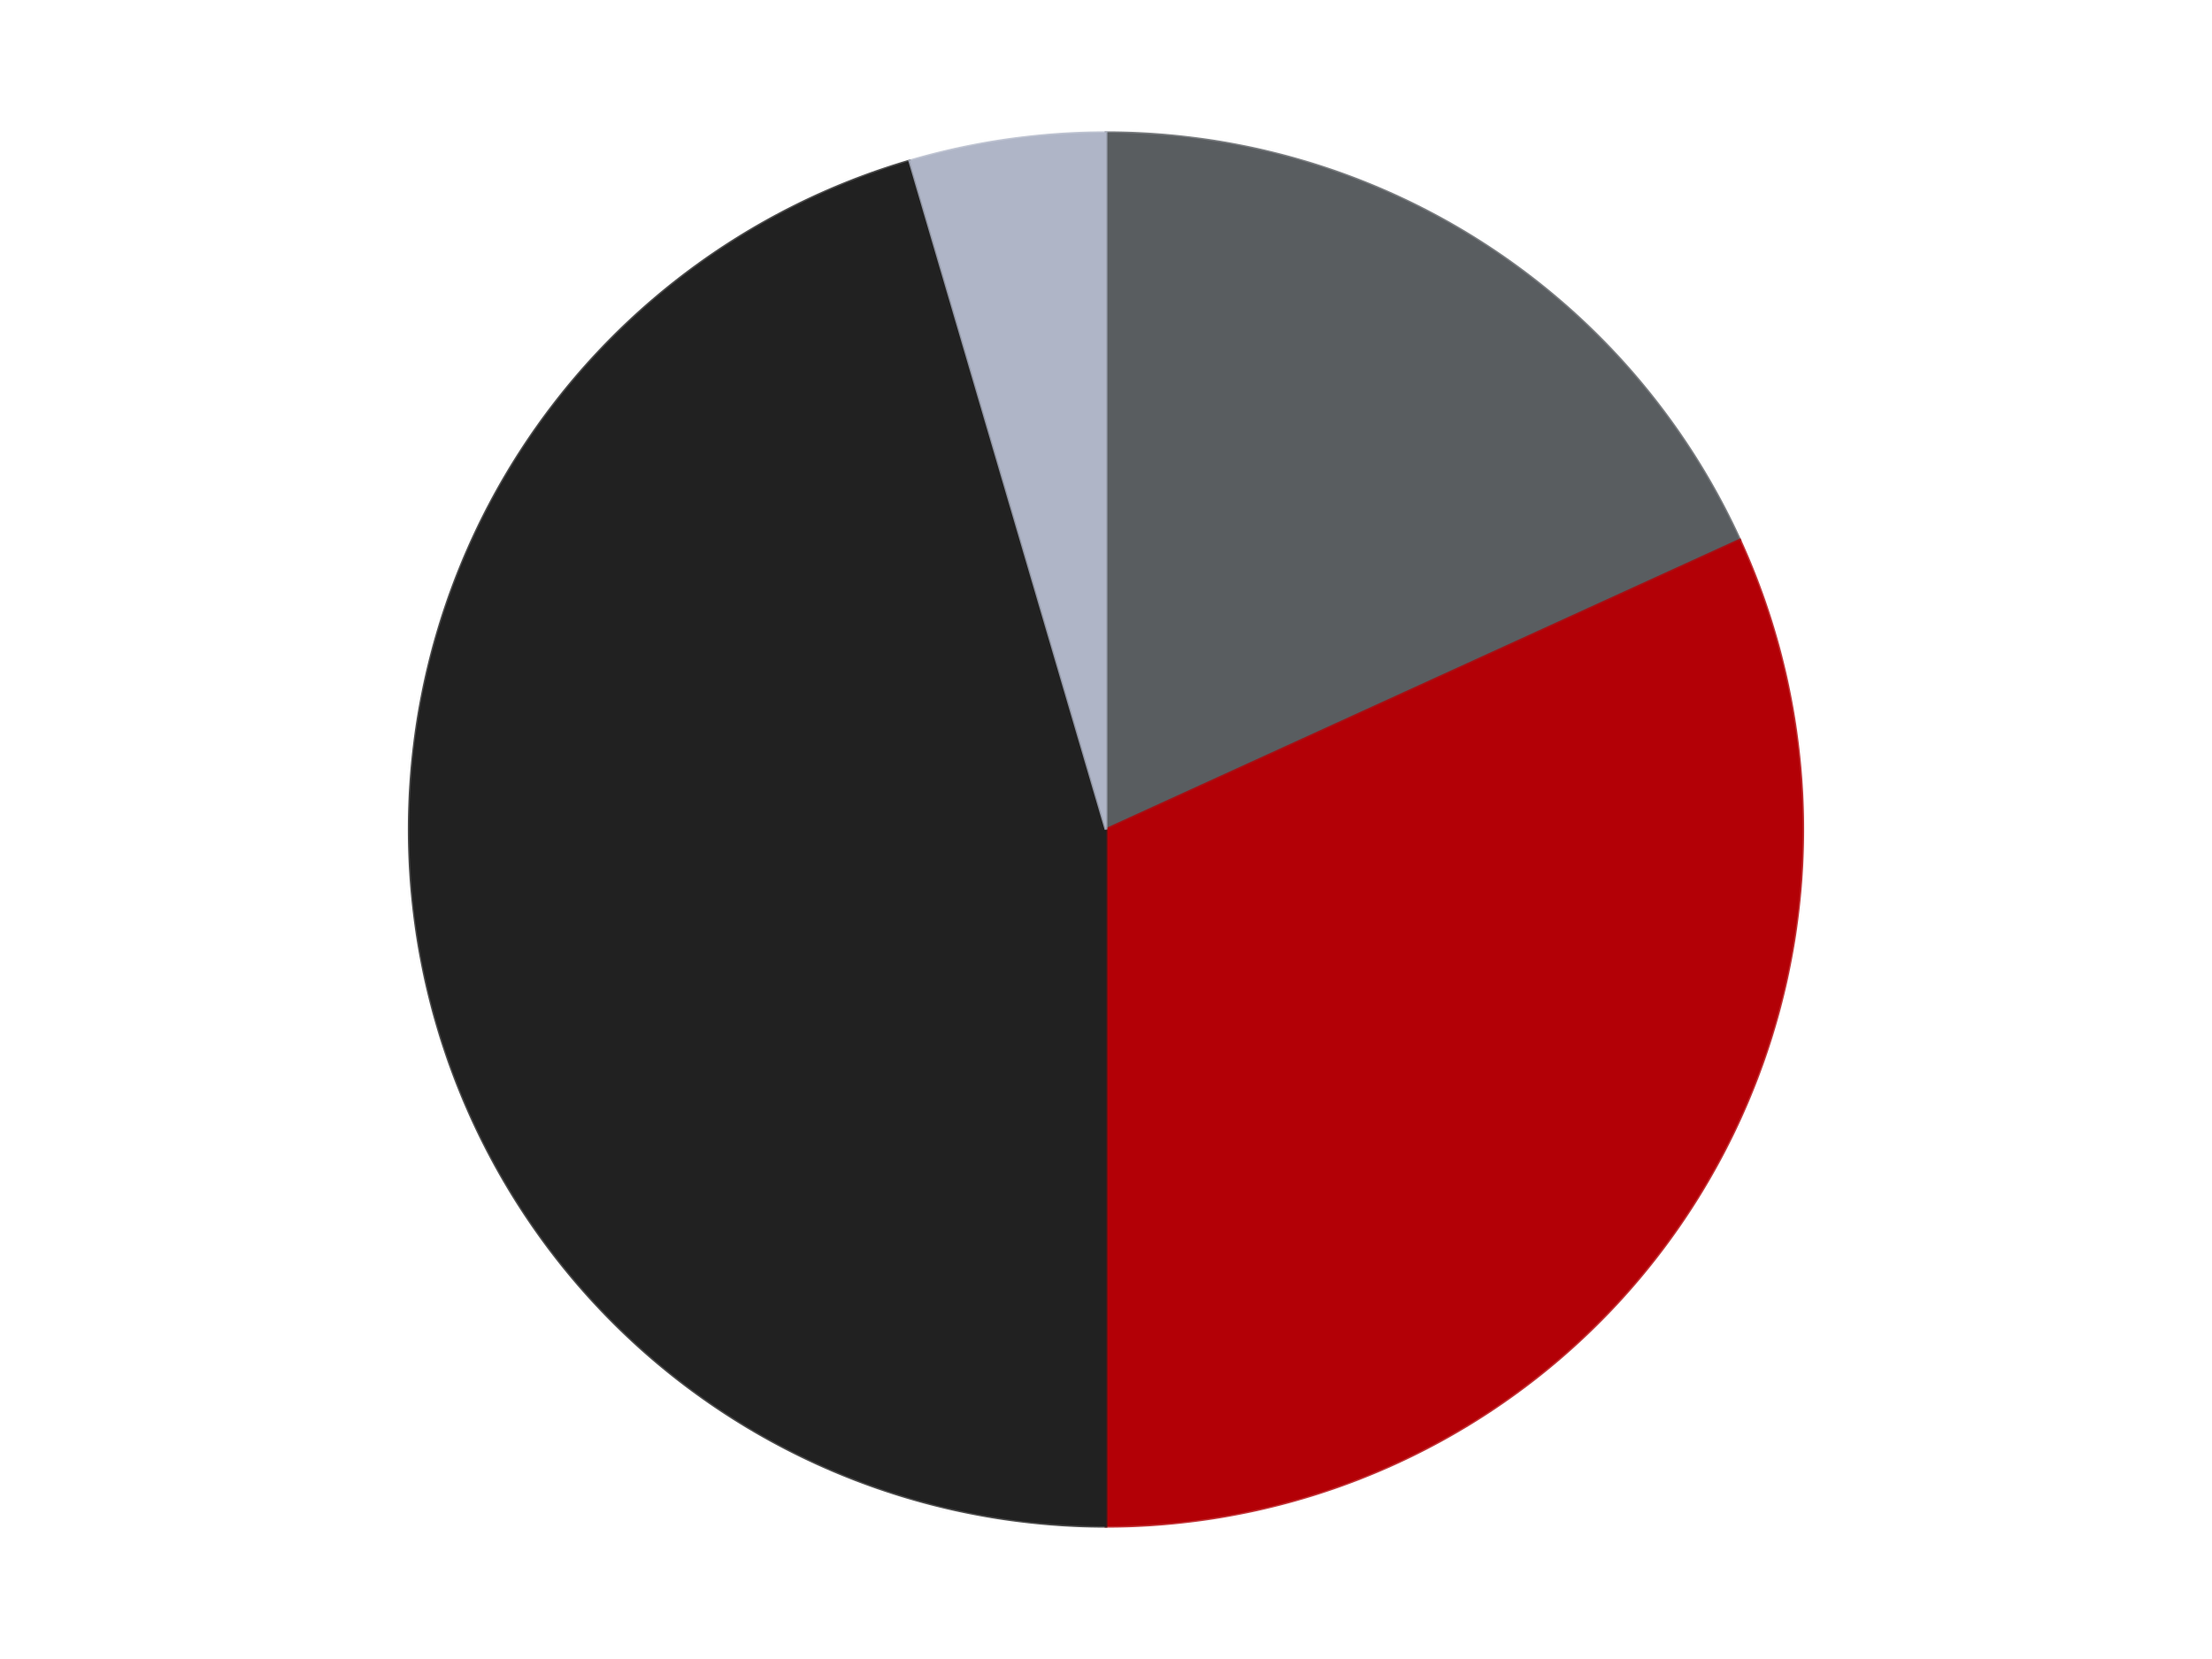 <?xml version='1.0' encoding='utf-8'?>
<svg xmlns="http://www.w3.org/2000/svg" xmlns:xlink="http://www.w3.org/1999/xlink" id="chart-8eac0c91-6812-4702-9294-29749e2c3e29" class="pygal-chart" viewBox="0 0 800 600"><!--Generated with pygal 3.0.4 (lxml) ©Kozea 2012-2016 on 2024-07-06--><!--http://pygal.org--><!--http://github.com/Kozea/pygal--><defs><style type="text/css">#chart-8eac0c91-6812-4702-9294-29749e2c3e29{-webkit-user-select:none;-webkit-font-smoothing:antialiased;font-family:Consolas,"Liberation Mono",Menlo,Courier,monospace}#chart-8eac0c91-6812-4702-9294-29749e2c3e29 .title{font-family:Consolas,"Liberation Mono",Menlo,Courier,monospace;font-size:16px}#chart-8eac0c91-6812-4702-9294-29749e2c3e29 .legends .legend text{font-family:Consolas,"Liberation Mono",Menlo,Courier,monospace;font-size:14px}#chart-8eac0c91-6812-4702-9294-29749e2c3e29 .axis text{font-family:Consolas,"Liberation Mono",Menlo,Courier,monospace;font-size:10px}#chart-8eac0c91-6812-4702-9294-29749e2c3e29 .axis text.major{font-family:Consolas,"Liberation Mono",Menlo,Courier,monospace;font-size:10px}#chart-8eac0c91-6812-4702-9294-29749e2c3e29 .text-overlay text.value{font-family:Consolas,"Liberation Mono",Menlo,Courier,monospace;font-size:16px}#chart-8eac0c91-6812-4702-9294-29749e2c3e29 .text-overlay text.label{font-family:Consolas,"Liberation Mono",Menlo,Courier,monospace;font-size:10px}#chart-8eac0c91-6812-4702-9294-29749e2c3e29 .tooltip{font-family:Consolas,"Liberation Mono",Menlo,Courier,monospace;font-size:14px}#chart-8eac0c91-6812-4702-9294-29749e2c3e29 text.no_data{font-family:Consolas,"Liberation Mono",Menlo,Courier,monospace;font-size:64px}
#chart-8eac0c91-6812-4702-9294-29749e2c3e29{background-color:transparent}#chart-8eac0c91-6812-4702-9294-29749e2c3e29 path,#chart-8eac0c91-6812-4702-9294-29749e2c3e29 line,#chart-8eac0c91-6812-4702-9294-29749e2c3e29 rect,#chart-8eac0c91-6812-4702-9294-29749e2c3e29 circle{-webkit-transition:150ms;-moz-transition:150ms;transition:150ms}#chart-8eac0c91-6812-4702-9294-29749e2c3e29 .graph &gt; .background{fill:transparent}#chart-8eac0c91-6812-4702-9294-29749e2c3e29 .plot &gt; .background{fill:transparent}#chart-8eac0c91-6812-4702-9294-29749e2c3e29 .graph{fill:rgba(0,0,0,.87)}#chart-8eac0c91-6812-4702-9294-29749e2c3e29 text.no_data{fill:rgba(0,0,0,1)}#chart-8eac0c91-6812-4702-9294-29749e2c3e29 .title{fill:rgba(0,0,0,1)}#chart-8eac0c91-6812-4702-9294-29749e2c3e29 .legends .legend text{fill:rgba(0,0,0,.87)}#chart-8eac0c91-6812-4702-9294-29749e2c3e29 .legends .legend:hover text{fill:rgba(0,0,0,1)}#chart-8eac0c91-6812-4702-9294-29749e2c3e29 .axis .line{stroke:rgba(0,0,0,1)}#chart-8eac0c91-6812-4702-9294-29749e2c3e29 .axis .guide.line{stroke:rgba(0,0,0,.54)}#chart-8eac0c91-6812-4702-9294-29749e2c3e29 .axis .major.line{stroke:rgba(0,0,0,.87)}#chart-8eac0c91-6812-4702-9294-29749e2c3e29 .axis text.major{fill:rgba(0,0,0,1)}#chart-8eac0c91-6812-4702-9294-29749e2c3e29 .axis.y .guides:hover .guide.line,#chart-8eac0c91-6812-4702-9294-29749e2c3e29 .line-graph .axis.x .guides:hover .guide.line,#chart-8eac0c91-6812-4702-9294-29749e2c3e29 .stackedline-graph .axis.x .guides:hover .guide.line,#chart-8eac0c91-6812-4702-9294-29749e2c3e29 .xy-graph .axis.x .guides:hover .guide.line{stroke:rgba(0,0,0,1)}#chart-8eac0c91-6812-4702-9294-29749e2c3e29 .axis .guides:hover text{fill:rgba(0,0,0,1)}#chart-8eac0c91-6812-4702-9294-29749e2c3e29 .reactive{fill-opacity:1.0;stroke-opacity:.8;stroke-width:1}#chart-8eac0c91-6812-4702-9294-29749e2c3e29 .ci{stroke:rgba(0,0,0,.87)}#chart-8eac0c91-6812-4702-9294-29749e2c3e29 .reactive.active,#chart-8eac0c91-6812-4702-9294-29749e2c3e29 .active .reactive{fill-opacity:0.6;stroke-opacity:.9;stroke-width:4}#chart-8eac0c91-6812-4702-9294-29749e2c3e29 .ci .reactive.active{stroke-width:1.5}#chart-8eac0c91-6812-4702-9294-29749e2c3e29 .series text{fill:rgba(0,0,0,1)}#chart-8eac0c91-6812-4702-9294-29749e2c3e29 .tooltip rect{fill:transparent;stroke:rgba(0,0,0,1);-webkit-transition:opacity 150ms;-moz-transition:opacity 150ms;transition:opacity 150ms}#chart-8eac0c91-6812-4702-9294-29749e2c3e29 .tooltip .label{fill:rgba(0,0,0,.87)}#chart-8eac0c91-6812-4702-9294-29749e2c3e29 .tooltip .label{fill:rgba(0,0,0,.87)}#chart-8eac0c91-6812-4702-9294-29749e2c3e29 .tooltip .legend{font-size:.8em;fill:rgba(0,0,0,.54)}#chart-8eac0c91-6812-4702-9294-29749e2c3e29 .tooltip .x_label{font-size:.6em;fill:rgba(0,0,0,1)}#chart-8eac0c91-6812-4702-9294-29749e2c3e29 .tooltip .xlink{font-size:.5em;text-decoration:underline}#chart-8eac0c91-6812-4702-9294-29749e2c3e29 .tooltip .value{font-size:1.5em}#chart-8eac0c91-6812-4702-9294-29749e2c3e29 .bound{font-size:.5em}#chart-8eac0c91-6812-4702-9294-29749e2c3e29 .max-value{font-size:.75em;fill:rgba(0,0,0,.54)}#chart-8eac0c91-6812-4702-9294-29749e2c3e29 .map-element{fill:transparent;stroke:rgba(0,0,0,.54) !important}#chart-8eac0c91-6812-4702-9294-29749e2c3e29 .map-element .reactive{fill-opacity:inherit;stroke-opacity:inherit}#chart-8eac0c91-6812-4702-9294-29749e2c3e29 .color-0,#chart-8eac0c91-6812-4702-9294-29749e2c3e29 .color-0 a:visited{stroke:#F44336;fill:#F44336}#chart-8eac0c91-6812-4702-9294-29749e2c3e29 .color-1,#chart-8eac0c91-6812-4702-9294-29749e2c3e29 .color-1 a:visited{stroke:#3F51B5;fill:#3F51B5}#chart-8eac0c91-6812-4702-9294-29749e2c3e29 .color-2,#chart-8eac0c91-6812-4702-9294-29749e2c3e29 .color-2 a:visited{stroke:#009688;fill:#009688}#chart-8eac0c91-6812-4702-9294-29749e2c3e29 .color-3,#chart-8eac0c91-6812-4702-9294-29749e2c3e29 .color-3 a:visited{stroke:#FFC107;fill:#FFC107}#chart-8eac0c91-6812-4702-9294-29749e2c3e29 .text-overlay .color-0 text{fill:black}#chart-8eac0c91-6812-4702-9294-29749e2c3e29 .text-overlay .color-1 text{fill:black}#chart-8eac0c91-6812-4702-9294-29749e2c3e29 .text-overlay .color-2 text{fill:black}#chart-8eac0c91-6812-4702-9294-29749e2c3e29 .text-overlay .color-3 text{fill:black}
#chart-8eac0c91-6812-4702-9294-29749e2c3e29 text.no_data{text-anchor:middle}#chart-8eac0c91-6812-4702-9294-29749e2c3e29 .guide.line{fill:none}#chart-8eac0c91-6812-4702-9294-29749e2c3e29 .centered{text-anchor:middle}#chart-8eac0c91-6812-4702-9294-29749e2c3e29 .title{text-anchor:middle}#chart-8eac0c91-6812-4702-9294-29749e2c3e29 .legends .legend text{fill-opacity:1}#chart-8eac0c91-6812-4702-9294-29749e2c3e29 .axis.x text{text-anchor:middle}#chart-8eac0c91-6812-4702-9294-29749e2c3e29 .axis.x:not(.web) text[transform]{text-anchor:start}#chart-8eac0c91-6812-4702-9294-29749e2c3e29 .axis.x:not(.web) text[transform].backwards{text-anchor:end}#chart-8eac0c91-6812-4702-9294-29749e2c3e29 .axis.y text{text-anchor:end}#chart-8eac0c91-6812-4702-9294-29749e2c3e29 .axis.y text[transform].backwards{text-anchor:start}#chart-8eac0c91-6812-4702-9294-29749e2c3e29 .axis.y2 text{text-anchor:start}#chart-8eac0c91-6812-4702-9294-29749e2c3e29 .axis.y2 text[transform].backwards{text-anchor:end}#chart-8eac0c91-6812-4702-9294-29749e2c3e29 .axis .guide.line{stroke-dasharray:4,4;stroke:black}#chart-8eac0c91-6812-4702-9294-29749e2c3e29 .axis .major.guide.line{stroke-dasharray:6,6;stroke:black}#chart-8eac0c91-6812-4702-9294-29749e2c3e29 .horizontal .axis.y .guide.line,#chart-8eac0c91-6812-4702-9294-29749e2c3e29 .horizontal .axis.y2 .guide.line,#chart-8eac0c91-6812-4702-9294-29749e2c3e29 .vertical .axis.x .guide.line{opacity:0}#chart-8eac0c91-6812-4702-9294-29749e2c3e29 .horizontal .axis.always_show .guide.line,#chart-8eac0c91-6812-4702-9294-29749e2c3e29 .vertical .axis.always_show .guide.line{opacity:1 !important}#chart-8eac0c91-6812-4702-9294-29749e2c3e29 .axis.y .guides:hover .guide.line,#chart-8eac0c91-6812-4702-9294-29749e2c3e29 .axis.y2 .guides:hover .guide.line,#chart-8eac0c91-6812-4702-9294-29749e2c3e29 .axis.x .guides:hover .guide.line{opacity:1}#chart-8eac0c91-6812-4702-9294-29749e2c3e29 .axis .guides:hover text{opacity:1}#chart-8eac0c91-6812-4702-9294-29749e2c3e29 .nofill{fill:none}#chart-8eac0c91-6812-4702-9294-29749e2c3e29 .subtle-fill{fill-opacity:.2}#chart-8eac0c91-6812-4702-9294-29749e2c3e29 .dot{stroke-width:1px;fill-opacity:1;stroke-opacity:1}#chart-8eac0c91-6812-4702-9294-29749e2c3e29 .dot.active{stroke-width:5px}#chart-8eac0c91-6812-4702-9294-29749e2c3e29 .dot.negative{fill:transparent}#chart-8eac0c91-6812-4702-9294-29749e2c3e29 text,#chart-8eac0c91-6812-4702-9294-29749e2c3e29 tspan{stroke:none !important}#chart-8eac0c91-6812-4702-9294-29749e2c3e29 .series text.active{opacity:1}#chart-8eac0c91-6812-4702-9294-29749e2c3e29 .tooltip rect{fill-opacity:.95;stroke-width:.5}#chart-8eac0c91-6812-4702-9294-29749e2c3e29 .tooltip text{fill-opacity:1}#chart-8eac0c91-6812-4702-9294-29749e2c3e29 .showable{visibility:hidden}#chart-8eac0c91-6812-4702-9294-29749e2c3e29 .showable.shown{visibility:visible}#chart-8eac0c91-6812-4702-9294-29749e2c3e29 .gauge-background{fill:rgba(229,229,229,1);stroke:none}#chart-8eac0c91-6812-4702-9294-29749e2c3e29 .bg-lines{stroke:transparent;stroke-width:2px}</style><script type="text/javascript">window.pygal = window.pygal || {};window.pygal.config = window.pygal.config || {};window.pygal.config['8eac0c91-6812-4702-9294-29749e2c3e29'] = {"allow_interruptions": false, "box_mode": "extremes", "classes": ["pygal-chart"], "css": ["file://style.css", "file://graph.css"], "defs": [], "disable_xml_declaration": false, "dots_size": 2.5, "dynamic_print_values": false, "explicit_size": false, "fill": false, "force_uri_protocol": "https", "formatter": null, "half_pie": false, "height": 600, "include_x_axis": false, "inner_radius": 0, "interpolate": null, "interpolation_parameters": {}, "interpolation_precision": 250, "inverse_y_axis": false, "js": ["//kozea.github.io/pygal.js/2.0.x/pygal-tooltips.min.js"], "legend_at_bottom": false, "legend_at_bottom_columns": null, "legend_box_size": 12, "logarithmic": false, "margin": 20, "margin_bottom": null, "margin_left": null, "margin_right": null, "margin_top": null, "max_scale": 16, "min_scale": 4, "missing_value_fill_truncation": "x", "no_data_text": "No data", "no_prefix": false, "order_min": null, "pretty_print": false, "print_labels": false, "print_values": false, "print_values_position": "center", "print_zeroes": true, "range": null, "rounded_bars": null, "secondary_range": null, "show_dots": true, "show_legend": false, "show_minor_x_labels": true, "show_minor_y_labels": true, "show_only_major_dots": false, "show_x_guides": false, "show_x_labels": true, "show_y_guides": true, "show_y_labels": true, "spacing": 10, "stack_from_top": false, "strict": false, "stroke": true, "stroke_style": null, "style": {"background": "transparent", "ci_colors": [], "colors": ["#F44336", "#3F51B5", "#009688", "#FFC107", "#FF5722", "#9C27B0", "#03A9F4", "#8BC34A", "#FF9800", "#E91E63", "#2196F3", "#4CAF50", "#FFEB3B", "#673AB7", "#00BCD4", "#CDDC39", "#9E9E9E", "#607D8B"], "dot_opacity": "1", "font_family": "Consolas, \"Liberation Mono\", Menlo, Courier, monospace", "foreground": "rgba(0, 0, 0, .87)", "foreground_strong": "rgba(0, 0, 0, 1)", "foreground_subtle": "rgba(0, 0, 0, .54)", "guide_stroke_color": "black", "guide_stroke_dasharray": "4,4", "label_font_family": "Consolas, \"Liberation Mono\", Menlo, Courier, monospace", "label_font_size": 10, "legend_font_family": "Consolas, \"Liberation Mono\", Menlo, Courier, monospace", "legend_font_size": 14, "major_guide_stroke_color": "black", "major_guide_stroke_dasharray": "6,6", "major_label_font_family": "Consolas, \"Liberation Mono\", Menlo, Courier, monospace", "major_label_font_size": 10, "no_data_font_family": "Consolas, \"Liberation Mono\", Menlo, Courier, monospace", "no_data_font_size": 64, "opacity": "1.0", "opacity_hover": "0.6", "plot_background": "transparent", "stroke_opacity": ".8", "stroke_opacity_hover": ".9", "stroke_width": "1", "stroke_width_hover": "4", "title_font_family": "Consolas, \"Liberation Mono\", Menlo, Courier, monospace", "title_font_size": 16, "tooltip_font_family": "Consolas, \"Liberation Mono\", Menlo, Courier, monospace", "tooltip_font_size": 14, "transition": "150ms", "value_background": "rgba(229, 229, 229, 1)", "value_colors": [], "value_font_family": "Consolas, \"Liberation Mono\", Menlo, Courier, monospace", "value_font_size": 16, "value_label_font_family": "Consolas, \"Liberation Mono\", Menlo, Courier, monospace", "value_label_font_size": 10}, "title": null, "tooltip_border_radius": 0, "tooltip_fancy_mode": true, "truncate_label": null, "truncate_legend": null, "width": 800, "x_label_rotation": 0, "x_labels": null, "x_labels_major": null, "x_labels_major_count": null, "x_labels_major_every": null, "x_title": null, "xrange": null, "y_label_rotation": 0, "y_labels": null, "y_labels_major": null, "y_labels_major_count": null, "y_labels_major_every": null, "y_title": null, "zero": 0, "legends": ["Dark Bluish Gray", "Red", "Black", "Light Bluish Gray"]}</script><script type="text/javascript" xlink:href="https://kozea.github.io/pygal.js/2.0.x/pygal-tooltips.min.js"/></defs><title>Pygal</title><g class="graph pie-graph vertical"><rect x="0" y="0" width="800" height="600" class="background"/><g transform="translate(20, 20)" class="plot"><rect x="0" y="0" width="760" height="560" class="background"/><g class="series serie-0 color-0"><g class="slices"><g class="slice" style="fill: #595D60; stroke: #595D60"><path d="M380 28 A252 252 0 0 1 609.227 175.315 L380 280 A0 0 0 0 0 380 280 z" class="slice reactive tooltip-trigger"/><desc class="value">4</desc><desc class="x centered">448.1207429994053</desc><desc class="y centered">174.00205486327116</desc></g></g></g><g class="series serie-1 color-1"><g class="slices"><g class="slice" style="fill: #B30006; stroke: #B30006"><path d="M609.227 175.315 A252 252 0 0 1 380 532 L380 280 A0 0 0 0 0 380 280 z" class="slice reactive tooltip-trigger"/><desc class="value">7</desc><desc class="x centered">485.99794513672884</desc><desc class="y centered">348.1207429994053</desc></g></g></g><g class="series serie-2 color-2"><g class="slices"><g class="slice" style="fill: #212121; stroke: #212121"><path d="M380 532 A252 252 0 0 1 309.003 38.208 L380 280 A0 0 0 0 0 380 280 z" class="slice reactive tooltip-trigger"/><desc class="value">10</desc><desc class="x centered">255.28249832300247</desc><desc class="y centered">297.93166962243396</desc></g></g></g><g class="series serie-3 color-3"><g class="slices"><g class="slice" style="fill: #AFB5C7; stroke: #AFB5C7"><path d="M309.003 38.208 A252 252 0 0 1 380 28 L380 280 A0 0 0 0 0 380 280 z" class="slice reactive tooltip-trigger"/><desc class="value">1</desc><desc class="x centered">362.06833037756604</desc><desc class="y centered">155.28249832300247</desc></g></g></g></g><g class="titles"/><g transform="translate(20, 20)" class="plot overlay"><g class="series serie-0 color-0"/><g class="series serie-1 color-1"/><g class="series serie-2 color-2"/><g class="series serie-3 color-3"/></g><g transform="translate(20, 20)" class="plot text-overlay"><g class="series serie-0 color-0"/><g class="series serie-1 color-1"/><g class="series serie-2 color-2"/><g class="series serie-3 color-3"/></g><g transform="translate(20, 20)" class="plot tooltip-overlay"><g transform="translate(0 0)" style="opacity: 0" class="tooltip"><rect rx="0" ry="0" width="0" height="0" class="tooltip-box"/><g class="text"/></g></g></g></svg>
